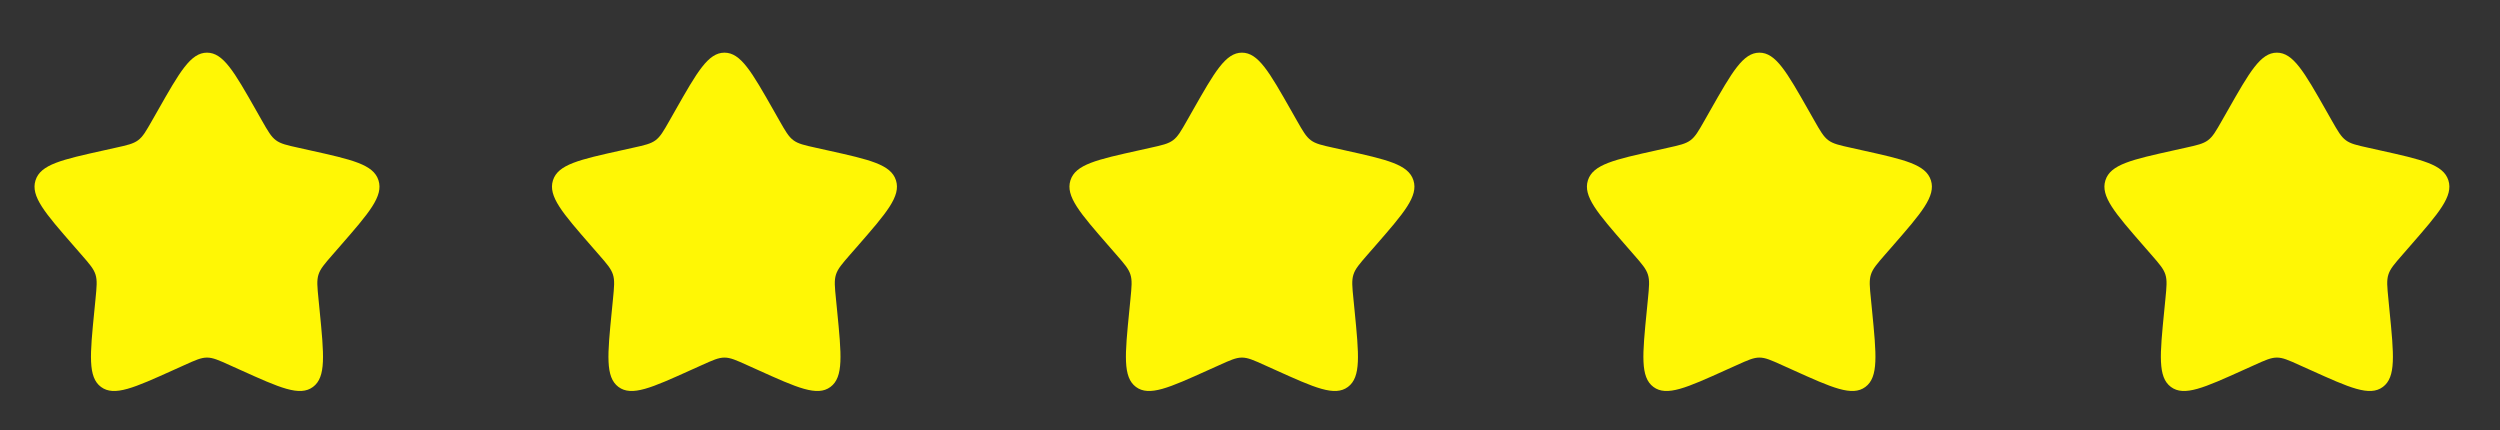 <svg width="93" height="16" viewBox="0 0 93 16" fill="none" xmlns="http://www.w3.org/2000/svg">
<rect x="0" y="0" width="93" height="16" fill="#333333" stroke="none"/>
<path d="M5.874 4.104C6.686 2.674 7.093 1.959 7.7 1.959C8.308 1.959 8.714 2.674 9.527 4.104L9.737 4.474C9.968 4.88 10.084 5.083 10.264 5.217C10.444 5.351 10.668 5.401 11.117 5.5L11.525 5.591C13.103 5.941 13.893 6.116 14.08 6.709C14.268 7.301 13.73 7.918 12.654 9.152L12.376 9.471C12.07 9.822 11.917 9.997 11.848 10.214C11.779 10.431 11.803 10.665 11.849 11.133L11.891 11.559C12.053 13.205 12.135 14.028 11.643 14.394C11.152 14.76 10.413 14.427 8.935 13.759L8.553 13.587C8.133 13.397 7.923 13.302 7.7 13.302C7.478 13.302 7.268 13.397 6.848 13.587L6.466 13.759C4.988 14.427 4.249 14.76 3.757 14.394C3.266 14.028 3.347 13.205 3.51 11.559L3.552 11.133C3.598 10.665 3.621 10.431 3.553 10.214C3.484 9.997 3.331 9.822 3.025 9.471L2.747 9.152C1.671 7.918 1.133 7.301 1.321 6.709C1.508 6.116 2.297 5.941 3.876 5.591L4.284 5.5C4.733 5.401 4.957 5.351 5.137 5.217C5.317 5.083 5.432 4.88 5.663 4.474L5.874 4.104Z" fill="#FFF705"/>
<path d="M25.123 4.104C25.936 2.674 26.343 1.959 26.95 1.959C27.558 1.959 27.964 2.674 28.777 4.104L28.987 4.474C29.218 4.88 29.334 5.083 29.514 5.217C29.694 5.351 29.918 5.401 30.366 5.5L30.775 5.591C32.353 5.941 33.142 6.116 33.33 6.709C33.518 7.301 32.98 7.918 31.904 9.152L31.625 9.471C31.32 9.822 31.167 9.997 31.098 10.214C31.029 10.431 31.052 10.665 31.099 11.133L31.141 11.559C31.303 13.205 31.385 14.028 30.893 14.394C30.402 14.76 29.663 14.427 28.185 13.759L27.803 13.587C27.383 13.397 27.173 13.302 26.95 13.302C26.728 13.302 26.518 13.397 26.098 13.587L25.715 13.759C24.238 14.427 23.499 14.76 23.007 14.394C22.516 14.028 22.597 13.205 22.76 11.559L22.802 11.133C22.848 10.665 22.871 10.431 22.802 10.214C22.733 9.997 22.581 9.822 22.275 9.471L21.997 9.152C20.921 7.918 20.383 7.301 20.57 6.709C20.758 6.116 21.547 5.941 23.125 5.591L23.534 5.5C23.982 5.401 24.207 5.351 24.387 5.217C24.567 5.083 24.682 4.88 24.913 4.474L25.123 4.104Z" fill="#FFF705"/>
<path d="M44.373 4.104C45.186 2.674 45.593 1.959 46.2 1.959C46.808 1.959 47.214 2.674 48.027 4.104L48.237 4.474C48.468 4.88 48.584 5.083 48.764 5.217C48.944 5.351 49.168 5.401 49.617 5.5L50.025 5.591C51.603 5.941 52.392 6.116 52.58 6.709C52.768 7.301 52.23 7.918 51.154 9.152L50.875 9.471C50.57 9.822 50.417 9.997 50.348 10.214C50.279 10.431 50.302 10.665 50.349 11.133L50.391 11.559C50.553 13.205 50.635 14.028 50.143 14.394C49.652 14.76 48.913 14.427 47.435 13.759L47.053 13.587C46.633 13.397 46.423 13.302 46.2 13.302C45.978 13.302 45.768 13.397 45.348 13.587L44.965 13.759C43.488 14.427 42.749 14.76 42.257 14.394C41.766 14.028 41.847 13.205 42.01 11.559L42.052 11.133C42.098 10.665 42.121 10.431 42.052 10.214C41.983 9.997 41.831 9.822 41.525 9.471L41.247 9.152C40.171 7.918 39.633 7.301 39.82 6.709C40.008 6.116 40.797 5.941 42.376 5.591L42.784 5.5C43.232 5.401 43.457 5.351 43.637 5.217C43.817 5.083 43.932 4.88 44.163 4.474L44.373 4.104Z" fill="#FFF705"/>
<path d="M63.623 4.104C64.436 2.674 64.843 1.959 65.45 1.959C66.058 1.959 66.464 2.674 67.277 4.104L67.487 4.474C67.718 4.88 67.834 5.083 68.014 5.217C68.194 5.351 68.418 5.401 68.867 5.5L69.275 5.591C70.853 5.941 71.642 6.116 71.83 6.709C72.018 7.301 71.48 7.918 70.404 9.152L70.125 9.471C69.82 9.822 69.667 9.997 69.598 10.214C69.529 10.431 69.552 10.665 69.599 11.133L69.641 11.559C69.803 13.205 69.885 14.028 69.393 14.394C68.902 14.76 68.163 14.427 66.685 13.759L66.303 13.587C65.883 13.397 65.673 13.302 65.45 13.302C65.228 13.302 65.018 13.397 64.598 13.587L64.215 13.759C62.738 14.427 61.999 14.76 61.507 14.394C61.016 14.028 61.097 13.205 61.26 11.559L61.302 11.133C61.348 10.665 61.371 10.431 61.302 10.214C61.233 9.997 61.081 9.822 60.775 9.471L60.497 9.152C59.421 7.918 58.883 7.301 59.07 6.709C59.258 6.116 60.047 5.941 61.626 5.591L62.034 5.5C62.482 5.401 62.707 5.351 62.887 5.217C63.067 5.083 63.182 4.88 63.413 4.474L63.623 4.104Z" fill="#FFF705"/>
<path d="M82.874 4.104C83.687 2.674 84.093 1.959 84.7 1.959C85.308 1.959 85.714 2.674 86.527 4.104L86.737 4.474C86.968 4.88 87.084 5.083 87.264 5.217C87.444 5.351 87.668 5.401 88.117 5.5L88.525 5.591C90.103 5.941 90.892 6.116 91.08 6.709C91.268 7.301 90.73 7.918 89.654 9.152L89.376 9.471C89.07 9.822 88.916 9.997 88.848 10.214C88.779 10.431 88.803 10.665 88.849 11.133L88.89 11.559C89.054 13.205 89.135 14.028 88.643 14.394C88.152 14.76 87.413 14.427 85.935 13.759L85.552 13.587C85.133 13.397 84.923 13.302 84.7 13.302C84.478 13.302 84.268 13.397 83.848 13.587L83.466 13.759C81.988 14.427 81.249 14.76 80.758 14.394C80.266 14.028 80.347 13.205 80.51 11.559L80.552 11.133C80.598 10.665 80.621 10.431 80.553 10.214C80.484 9.997 80.331 9.822 80.025 9.471L79.747 9.152C78.671 7.918 78.133 7.301 78.321 6.709C78.508 6.116 79.298 5.941 80.875 5.591L81.284 5.5C81.732 5.401 81.957 5.351 82.137 5.217C82.317 5.083 82.432 4.88 82.663 4.474L82.874 4.104Z" fill="#FFF705"/>
</svg>
